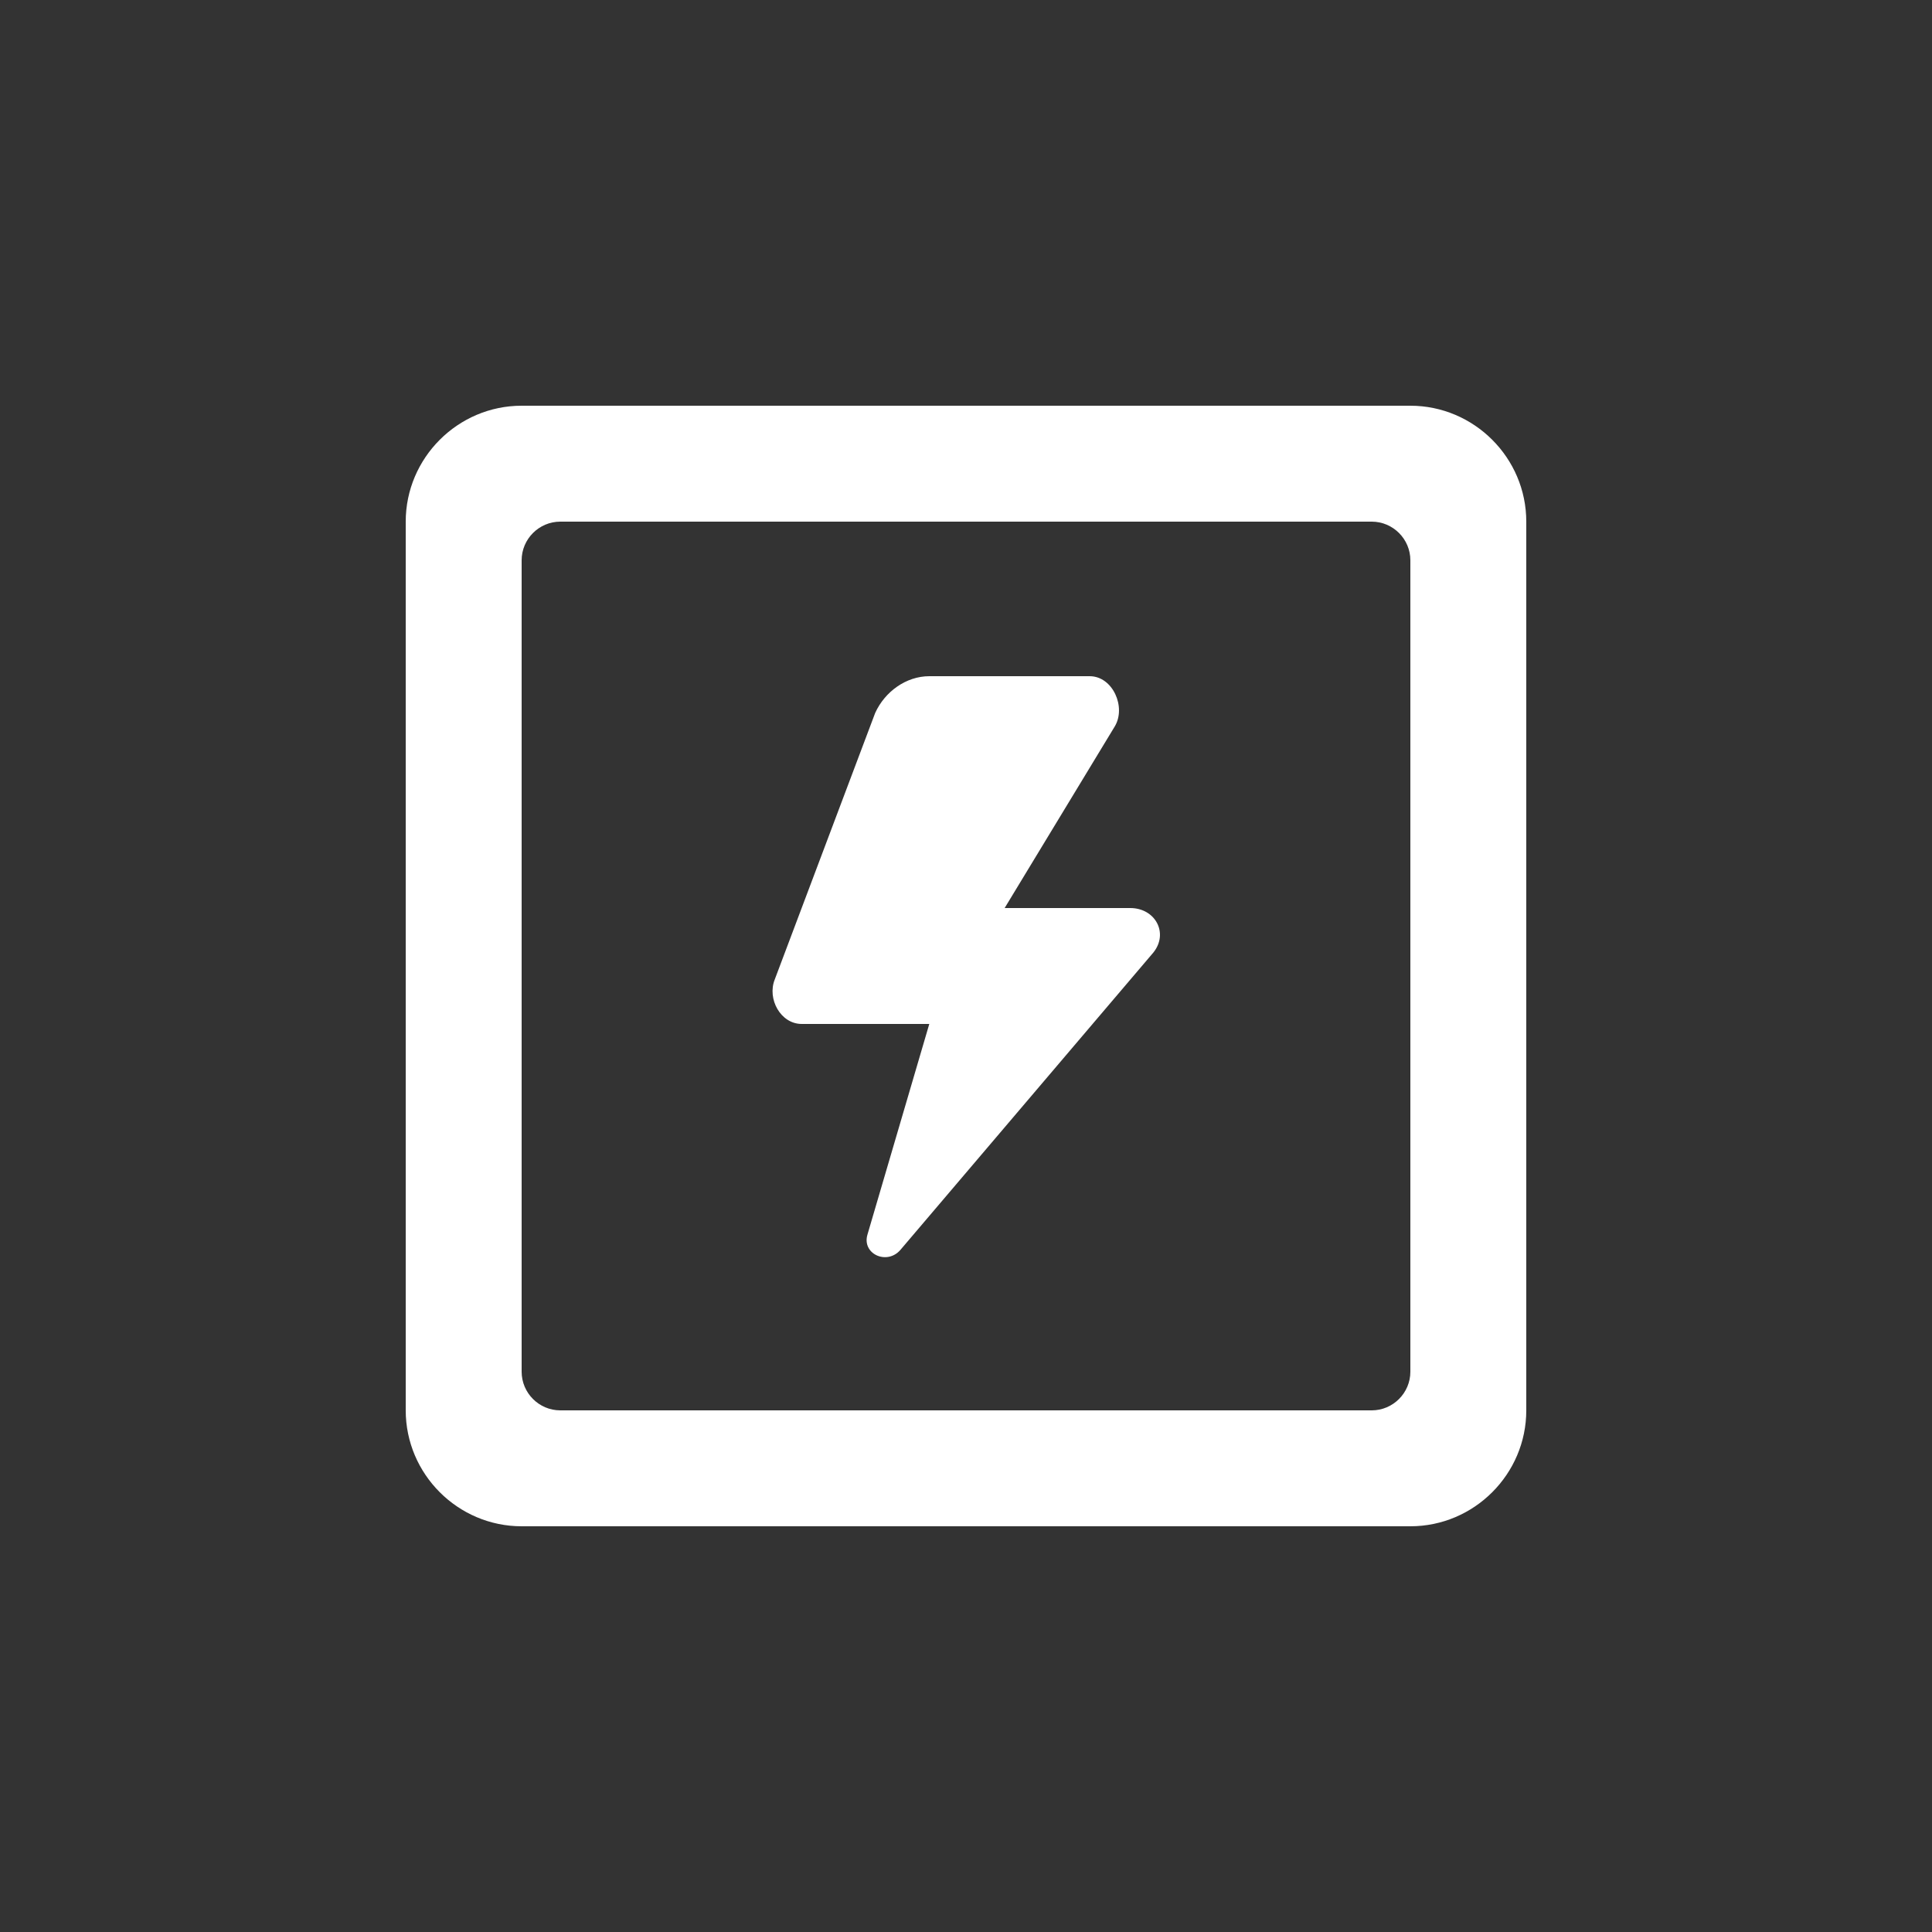 <svg xmlns="http://www.w3.org/2000/svg" x="0px" y="0px" width="100" height="100"
	 viewBox="0 0 100 100" style="enable-background:new 0 0 100 100;" xml:space="preserve">

<rect x="0" y="0" width="100" height="100" fill="#333333" stroke="none"/>

<g>
	<g>
		<path fill="#FFFFFF" d="M73,21H27c-3.3,0-6,2.7-6,6v46c0,3.3,2.7,6,6,6h46c3.3,0,6-2.7,6-6V27C79,23.7,76.3,21,73,21z M71,73H29
			c-1.1,0-2-0.9-2-2V29c0-1.1,0.9-2,2-2h42c1.1,0,2,0.9,2,2l0,42C73,72.1,72.1,73,71,73z"/>
	</g>
	<g>
		<path fill="#FFFFFF" d="M58.5,47H52l5.7-9.4c0.6-1-0.1-2.6-1.3-2.6h-1.9h-6.4c-1.2,0-2.3,0.8-2.8,1.9l-5.2,13.8
			c-0.4,1,0.3,2.3,1.4,2.3h6.6l-3.2,10.9c-0.3,1,1,1.6,1.7,0.8l13.1-15.4C60.5,48.3,59.8,47,58.5,47z"/>
	</g>
</g>
</svg>
